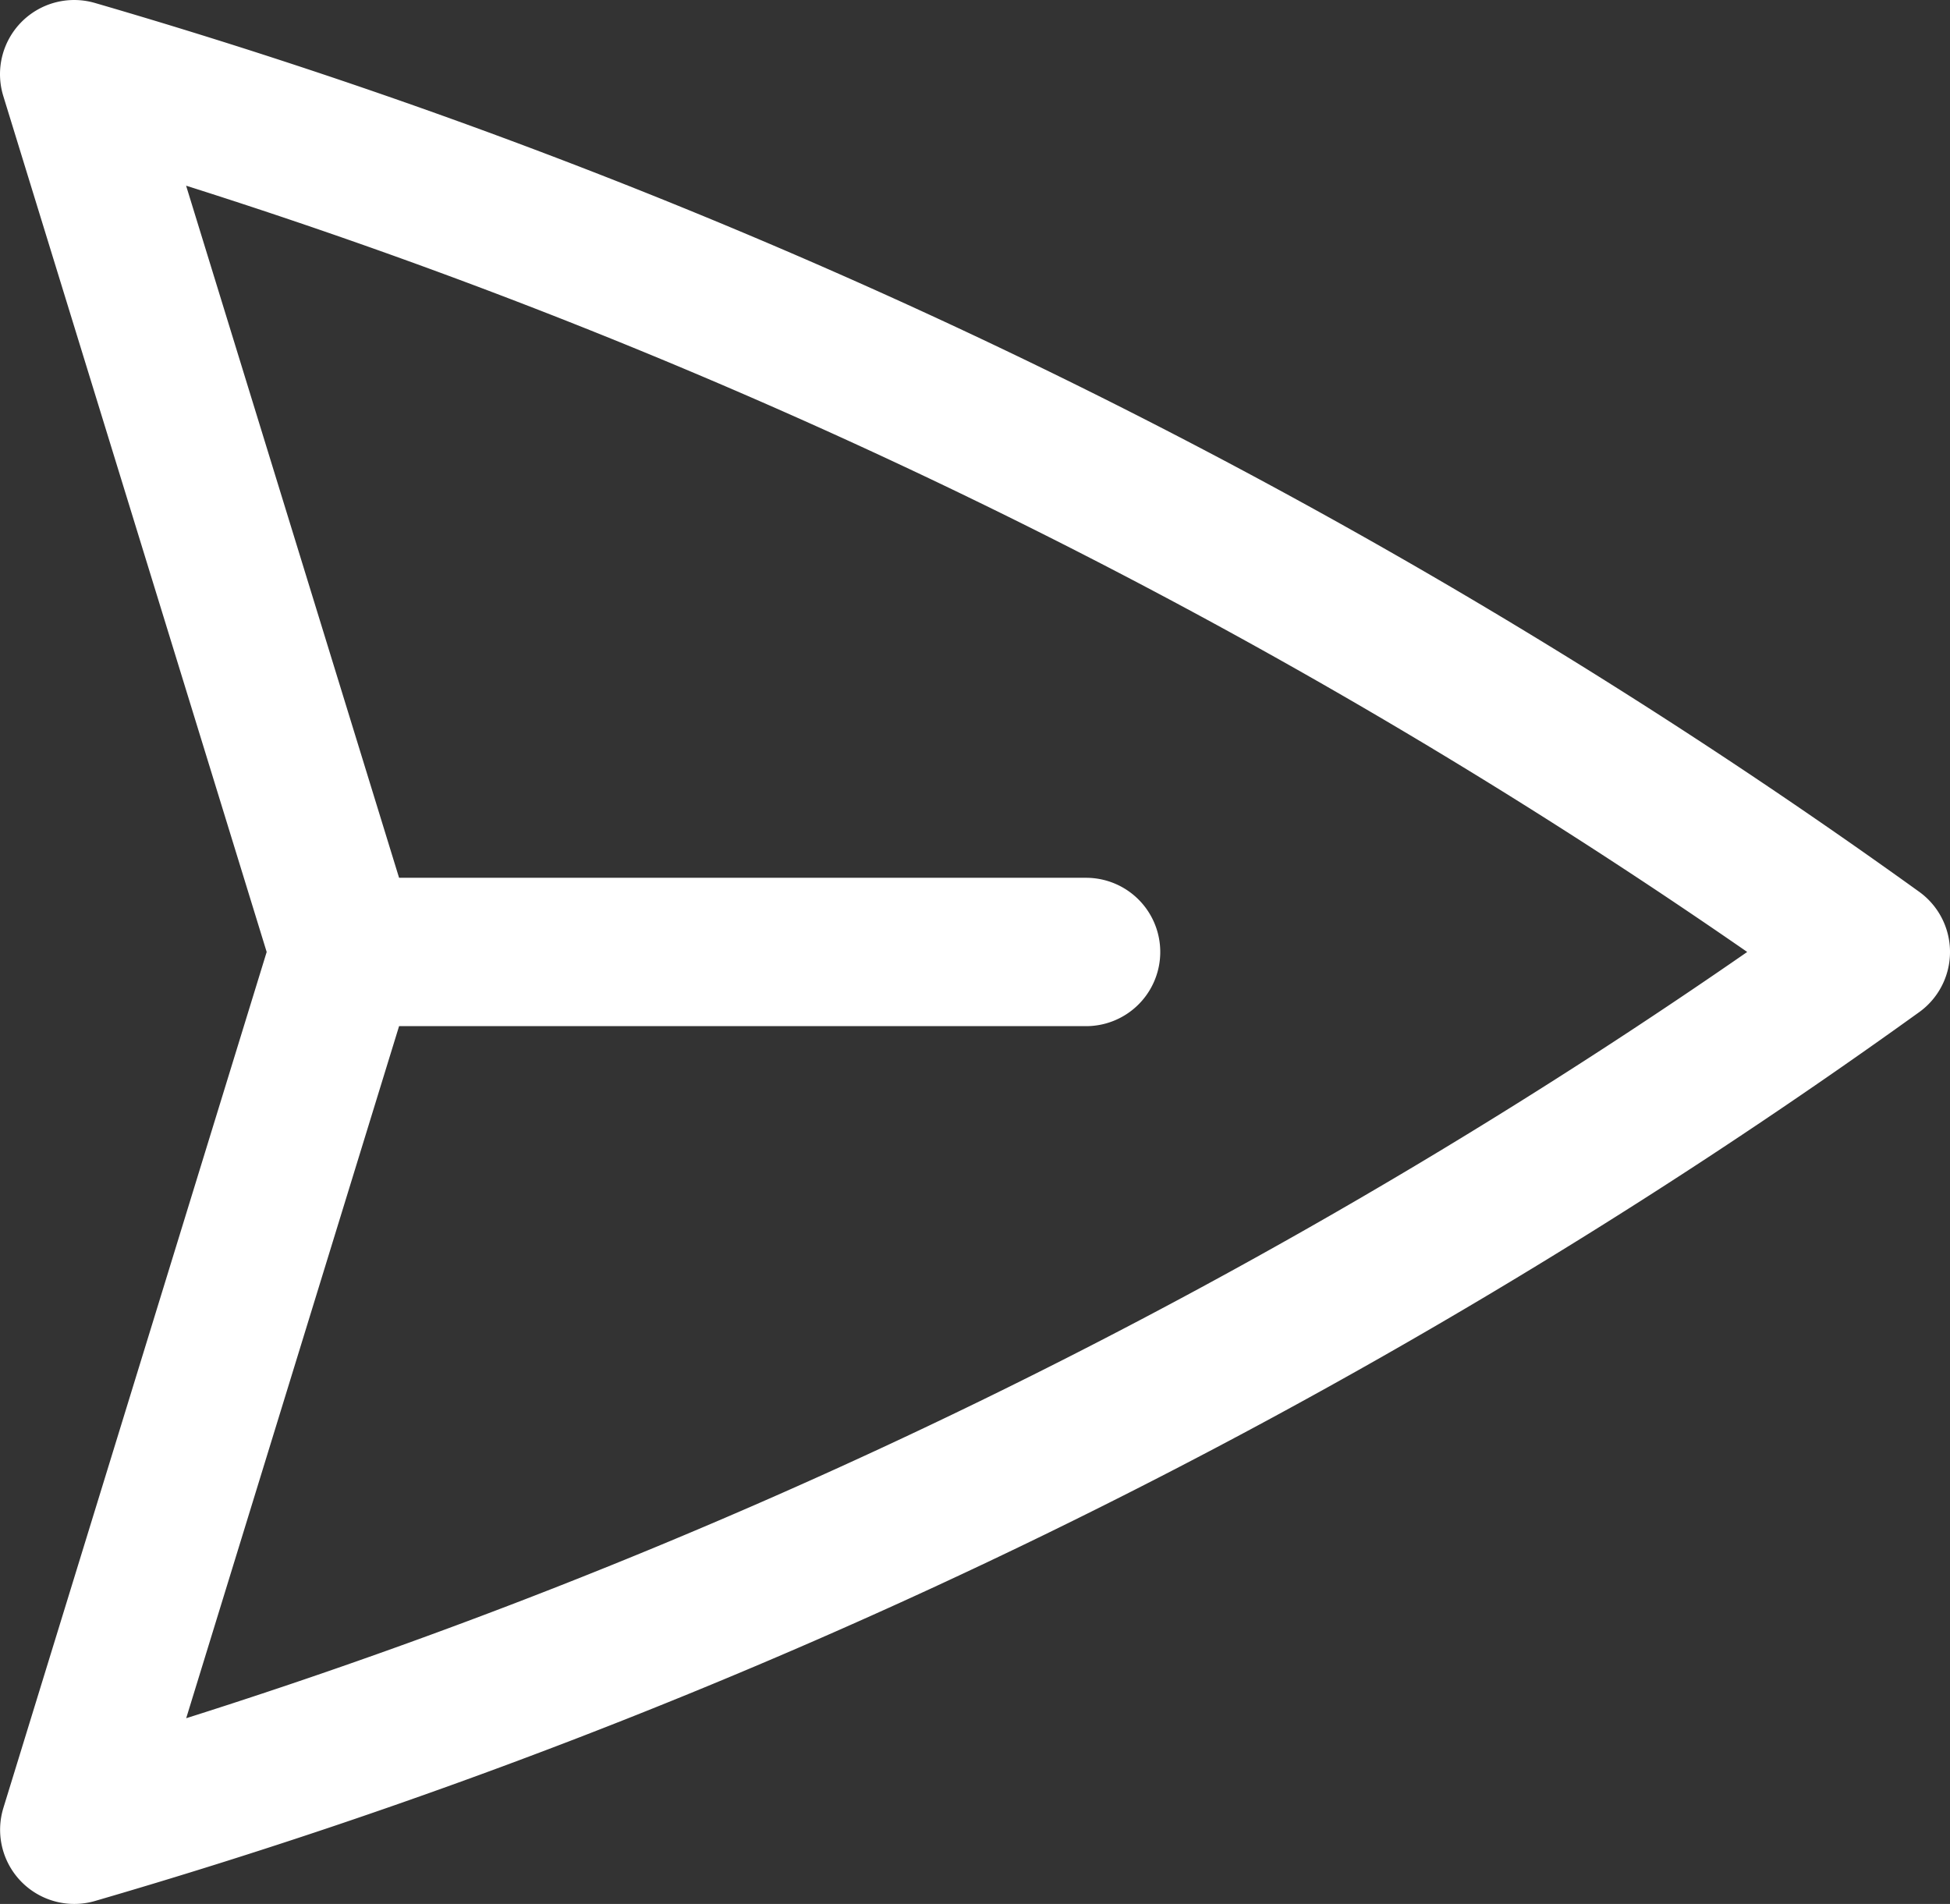 <svg xmlns="http://www.w3.org/2000/svg" width="19.716" height="19.25" viewBox="0 0 19.716 19.25">
  <rect x="0" y="0" width="19.716" height="19.25" fill="#333333" stroke="none"/>
  <path id="Path_47" data-name="Path 47" d="M6,12,3.269,3.125A59.769,59.769,0,0,1,21.485,12,59.768,59.768,0,0,1,3.27,20.875L6,12Zm0,0h7.5" transform="translate(-2.519 -2.375)" fill="none" stroke="#fff" stroke-linecap="round" stroke-linejoin="round" stroke-width="1.5"/>
</svg>
